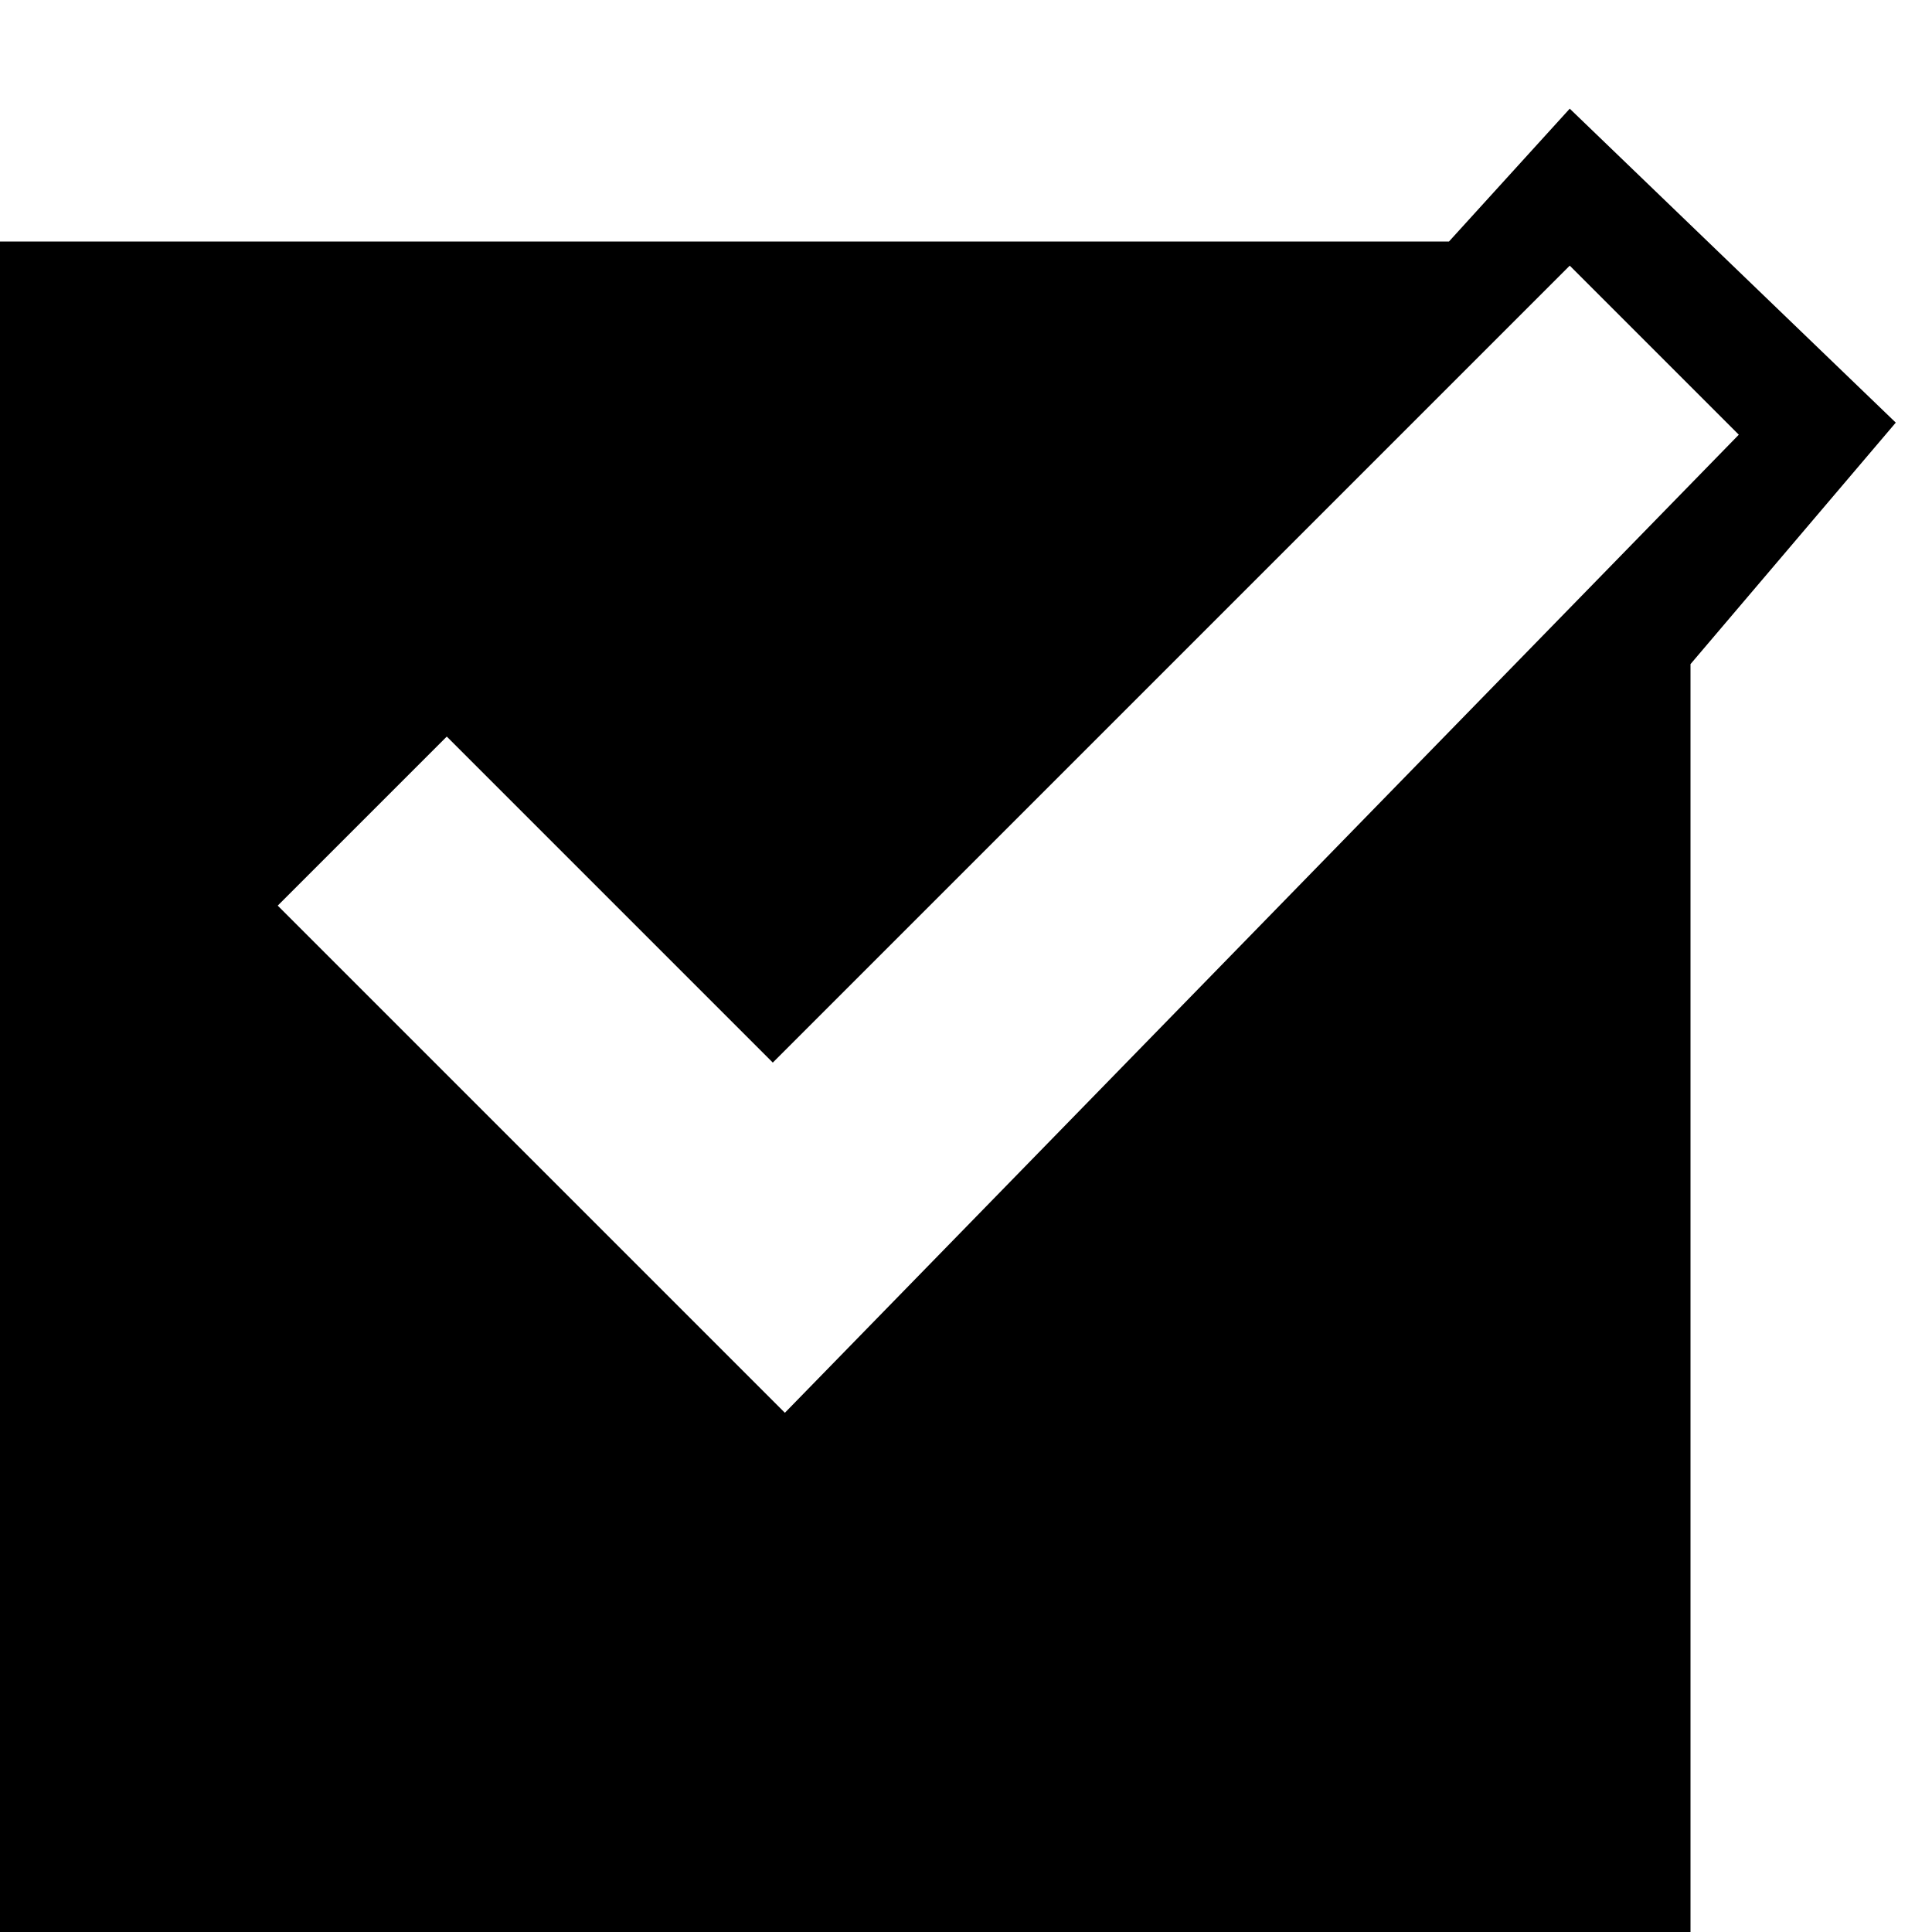 <svg xmlns="http://www.w3.org/2000/svg" width="16" height="16" viewBox="0 0 16 16"><path fill="currentColor" d="M13 .9L12 2H0v14h14V5.5l1.7-2zM6.5 11.7L2.3 7.5l1.4-1.4l2.7 2.7L13 2.2l1.4 1.4z"/></svg>